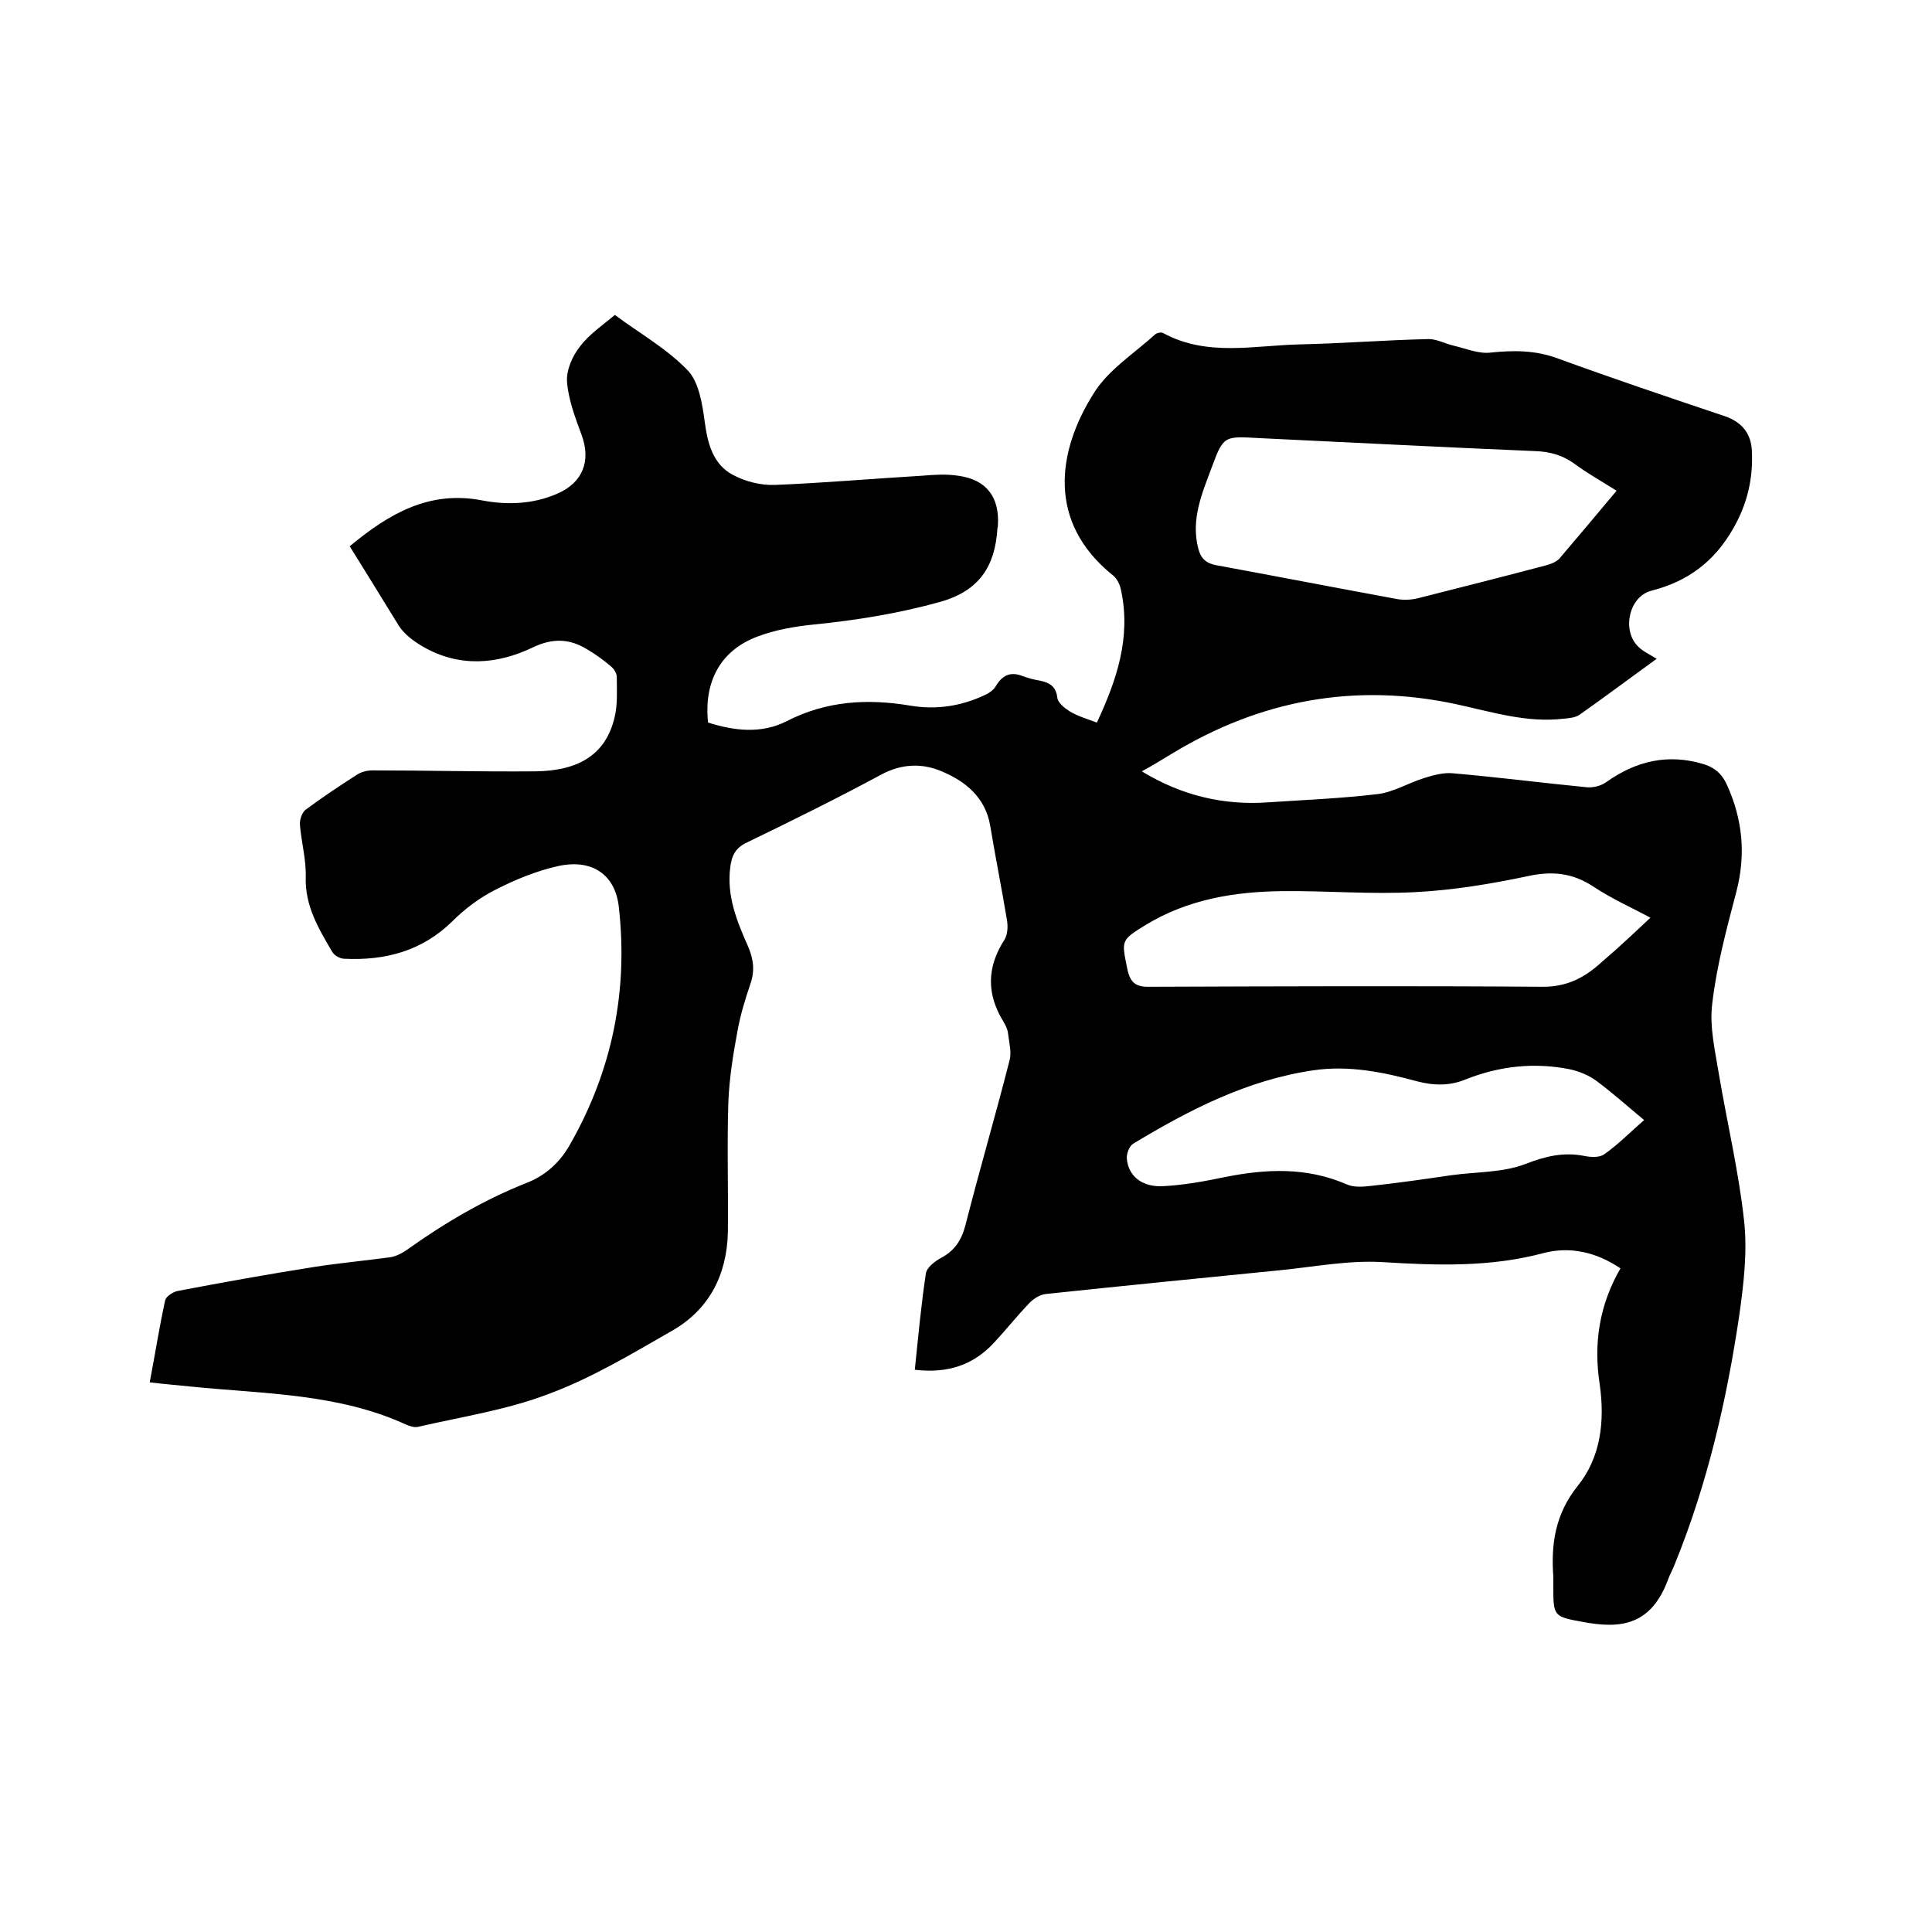 <svg enable-background="new 0 0 400 400" viewBox="0 0 400 400" xmlns="http://www.w3.org/2000/svg"><path d="m72.4 113.1c8.2-6.8 16.5-11.6 27.4-9.5 5.2 1 10.6.8 15.6-1.4 5.3-2.3 7-6.8 5-12.2-1.3-3.5-2.7-7.2-3-10.9-.2-2.4 1.1-5.4 2.7-7.4 1.9-2.5 4.6-4.3 7.2-6.5 5.1 3.8 10.8 7 15.1 11.5 2.3 2.4 3 6.9 3.5 10.6.6 4.5 1.7 8.8 5.8 11 2.6 1.4 5.8 2.2 8.7 2.1 10.1-.4 20.2-1.3 30.4-1.9 2.5-.2 5.1-.4 7.6 0 5.9.8 8.6 4.5 8.2 10.4 0 .2-.1.4-.1.6-.5 7.7-3.7 12.8-11.8 15.1-8.6 2.4-17.3 3.8-26.2 4.7-4 .4-8 1.1-11.7 2.5-7.7 2.9-11.1 9.4-10.2 17.8 5.4 1.7 11 2.4 16.3-.3 8.2-4.2 16.7-4.7 25.6-3.2 5.4.9 10.5.1 15.4-2.2.9-.4 1.9-1.1 2.3-1.9 1.4-2.3 3.1-3 5.6-2 1.1.4 2.2.7 3.4.9 2 .4 3.4 1.1 3.7 3.5.1 1.1 1.5 2.2 2.6 2.9 1.7 1 3.7 1.6 5.6 2.3 4.1-8.8 7.1-17.6 5-27.4-.2-1.1-.8-2.4-1.7-3.1-13.7-11-11.5-25.7-4-37.6 3-4.9 8.4-8.3 12.8-12.3.4-.3 1.3-.5 1.7-.2 9.1 4.9 18.8 2.5 28.3 2.3 8.9-.2 17.7-.9 26.6-1.1 1.7 0 3.5 1 5.3 1.4 2.5.6 5.1 1.7 7.5 1.4 4.8-.5 9.3-.5 13.9 1.2 11.5 4.2 23.1 8.1 34.7 12 3.4 1.2 5.3 3.5 5.5 7 .3 5.8-.9 11.1-3.9 16.3-3.9 6.8-9.4 10.9-16.9 12.8-4.6 1.2-6.1 8-2.9 11.4 1 1.1 2.4 1.7 4 2.7-6.1 4.4-11 8.1-16 11.6-.9.6-2.2.7-3.3.8-7.6.9-14.8-1.4-22.2-3-20.9-4.5-40.5-.9-58.8 10.2-2 1.2-3.9 2.4-6.3 3.7 8.4 5.1 17.1 7.1 26.4 6.4 7.5-.5 15-.8 22.5-1.7 3.2-.4 6.3-2.3 9.5-3.3 1.9-.6 4.1-1.2 6-1 9.3.8 18.5 2 27.8 2.9 1.3.1 2.9-.3 4-1.1 6.2-4.4 12.8-5.9 20.1-3.7 2.3.7 3.8 2 4.8 4.2 3.3 7.2 4 14.5 2 22.2-2 7.6-4.1 15.4-5 23.2-.6 4.8.6 9.8 1.4 14.7 1.7 10.1 4.1 20.1 5.2 30.3.7 6.4-.1 13.1-1 19.5-2.6 17.6-6.6 34.9-13.3 51.4-.4 1.1-1 2.1-1.4 3.2-3.6 9.9-10.2 10.3-17.7 8.9-6.1-1.1-6.1-1.2-6.1-7.4 0-.6 0-1.3 0-1.9-.5-6.9.4-13 5-18.8 4.8-5.9 5.7-13.4 4.6-21.1-1.3-8.4-.1-16.4 4.3-24-4.9-3.3-10.3-4.6-15.8-3.2-11.1 3-22.3 2.6-33.6 1.9-7-.4-14.1 1-21.2 1.7-16.1 1.6-32.2 3.2-48.3 4.9-1.2.1-2.5.9-3.4 1.8-2.6 2.7-4.9 5.6-7.4 8.3-4.3 4.6-9.5 6.4-16.4 5.6.7-6.7 1.3-13.4 2.3-20 .2-1.2 1.9-2.5 3.2-3.2 2.8-1.5 4.2-3.7 5-6.8 2.9-11.4 6.2-22.6 9.1-34 .5-1.8-.1-3.8-.3-5.7-.1-.8-.5-1.6-.9-2.3-3.6-5.8-3.5-11.4.2-17.1.6-1 .7-2.6.5-3.9-1.1-6.6-2.4-13.1-3.5-19.7-1-5.8-5.1-9.1-9.8-11.1-4-1.8-8.4-1.8-12.8.6-9.1 4.9-18.4 9.5-27.7 14-2.4 1.1-3.2 2.7-3.5 5.1-.8 6 1.4 11.3 3.7 16.5 1.1 2.6 1.4 4.9.5 7.6-1.1 3.2-2.1 6.5-2.7 9.8-.9 4.8-1.7 9.8-1.9 14.7-.3 9 0 18-.1 27-.2 8.9-3.9 16.1-11.7 20.5-8.2 4.7-16.5 9.7-25.4 13-8.6 3.3-17.9 4.7-27 6.8-.7.2-1.7-.1-2.4-.4-14.1-6.5-29.4-6.4-44.4-7.9-2.8-.3-5.6-.5-8.8-.9 1.1-5.8 2-11.5 3.2-17 .2-.8 1.6-1.7 2.5-1.9 9.4-1.8 18.9-3.5 28.4-5 5.2-.8 10.5-1.3 15.7-2 1.2-.2 2.4-.8 3.4-1.5 7.7-5.5 15.8-10.3 24.6-13.8 4.2-1.6 7.2-4.4 9.3-8.2 8.7-15.3 12-31.8 10-49.2-.8-6.6-5.6-9.8-12.5-8.3-4.5 1-8.9 2.8-13 4.9-3.2 1.6-6.3 3.9-8.9 6.5-6.3 6.2-13.9 8.2-22.4 7.8-.9 0-2.1-.7-2.5-1.4-2.8-4.8-5.7-9.5-5.5-15.6.1-3.5-.9-7.1-1.2-10.7-.1-1 .4-2.5 1.1-3.1 3.5-2.6 7.1-5 10.7-7.3.9-.6 2.1-.9 3.2-.9 11.2 0 22.4.3 33.7.2 9.3-.1 14.6-3.7 16.4-11 .7-2.7.5-5.6.5-8.5 0-.8-.6-1.8-1.3-2.3-1.5-1.3-3.2-2.5-4.9-3.5-3.6-2.2-7.1-2.3-11.1-.4-7.5 3.6-15.3 4.2-22.8-.1-1.9-1.1-3.8-2.5-5-4.3-3.1-5-6.5-10.6-10.2-16.5zm262.3-11.5c-3.2-2-6.2-3.7-8.9-5.7-2.4-1.7-5-2.4-7.9-2.5-19.1-.8-38.2-1.8-57.3-2.7-7.1-.4-7.3-.5-9.7 6-2 5.4-4.4 10.8-2.8 16.9.5 2 1.6 3 3.6 3.4 12.5 2.3 24.9 4.7 37.4 7 1.5.3 3.2.2 4.7-.2 8.7-2.2 17.4-4.4 26.1-6.7 1.1-.3 2.3-.7 3-1.5 3.9-4.6 7.8-9.2 11.8-14zm7 88.4c-3.7-2-8-3.9-11.9-6.5-4.3-2.8-8.5-3.2-13.5-2.1-7.6 1.6-15.4 2.9-23.2 3.3-9.2.5-18.4-.3-27.6-.2-9.9.1-19.6 1.7-28.3 7-5.2 3.2-5 3.2-3.8 9.1.6 3 1.9 3.8 4.8 3.7 27.1-.1 54.2-.2 81.3 0 5.1 0 8.7-2 12.1-5.1 3.4-2.9 6.7-6 10.1-9.2zm-1.3 41.9c-3.5-2.9-6.6-5.7-10-8.2-1.5-1.1-3.5-1.9-5.3-2.3-7.4-1.5-14.7-.7-21.7 2.1-3.2 1.3-6.4 1.3-9.9.4-7-1.9-14.2-3.4-21.6-2.3-13.7 2-25.7 8.2-37.3 15.2-.8.5-1.4 2.1-1.3 3.1.3 3.5 3 5.8 7.2 5.7 4.4-.2 8.8-1 13.1-1.9 8.5-1.7 16.9-2.1 25.2 1.5 1.5.7 3.6.5 5.3.3 5.5-.6 11-1.4 16.5-2.2 5.1-.7 10.5-.5 15.2-2.3 4.1-1.6 7.8-2.5 12.1-1.7 1.4.3 3.2.4 4.2-.3 2.9-2 5.4-4.6 8.3-7.1z"/></svg>